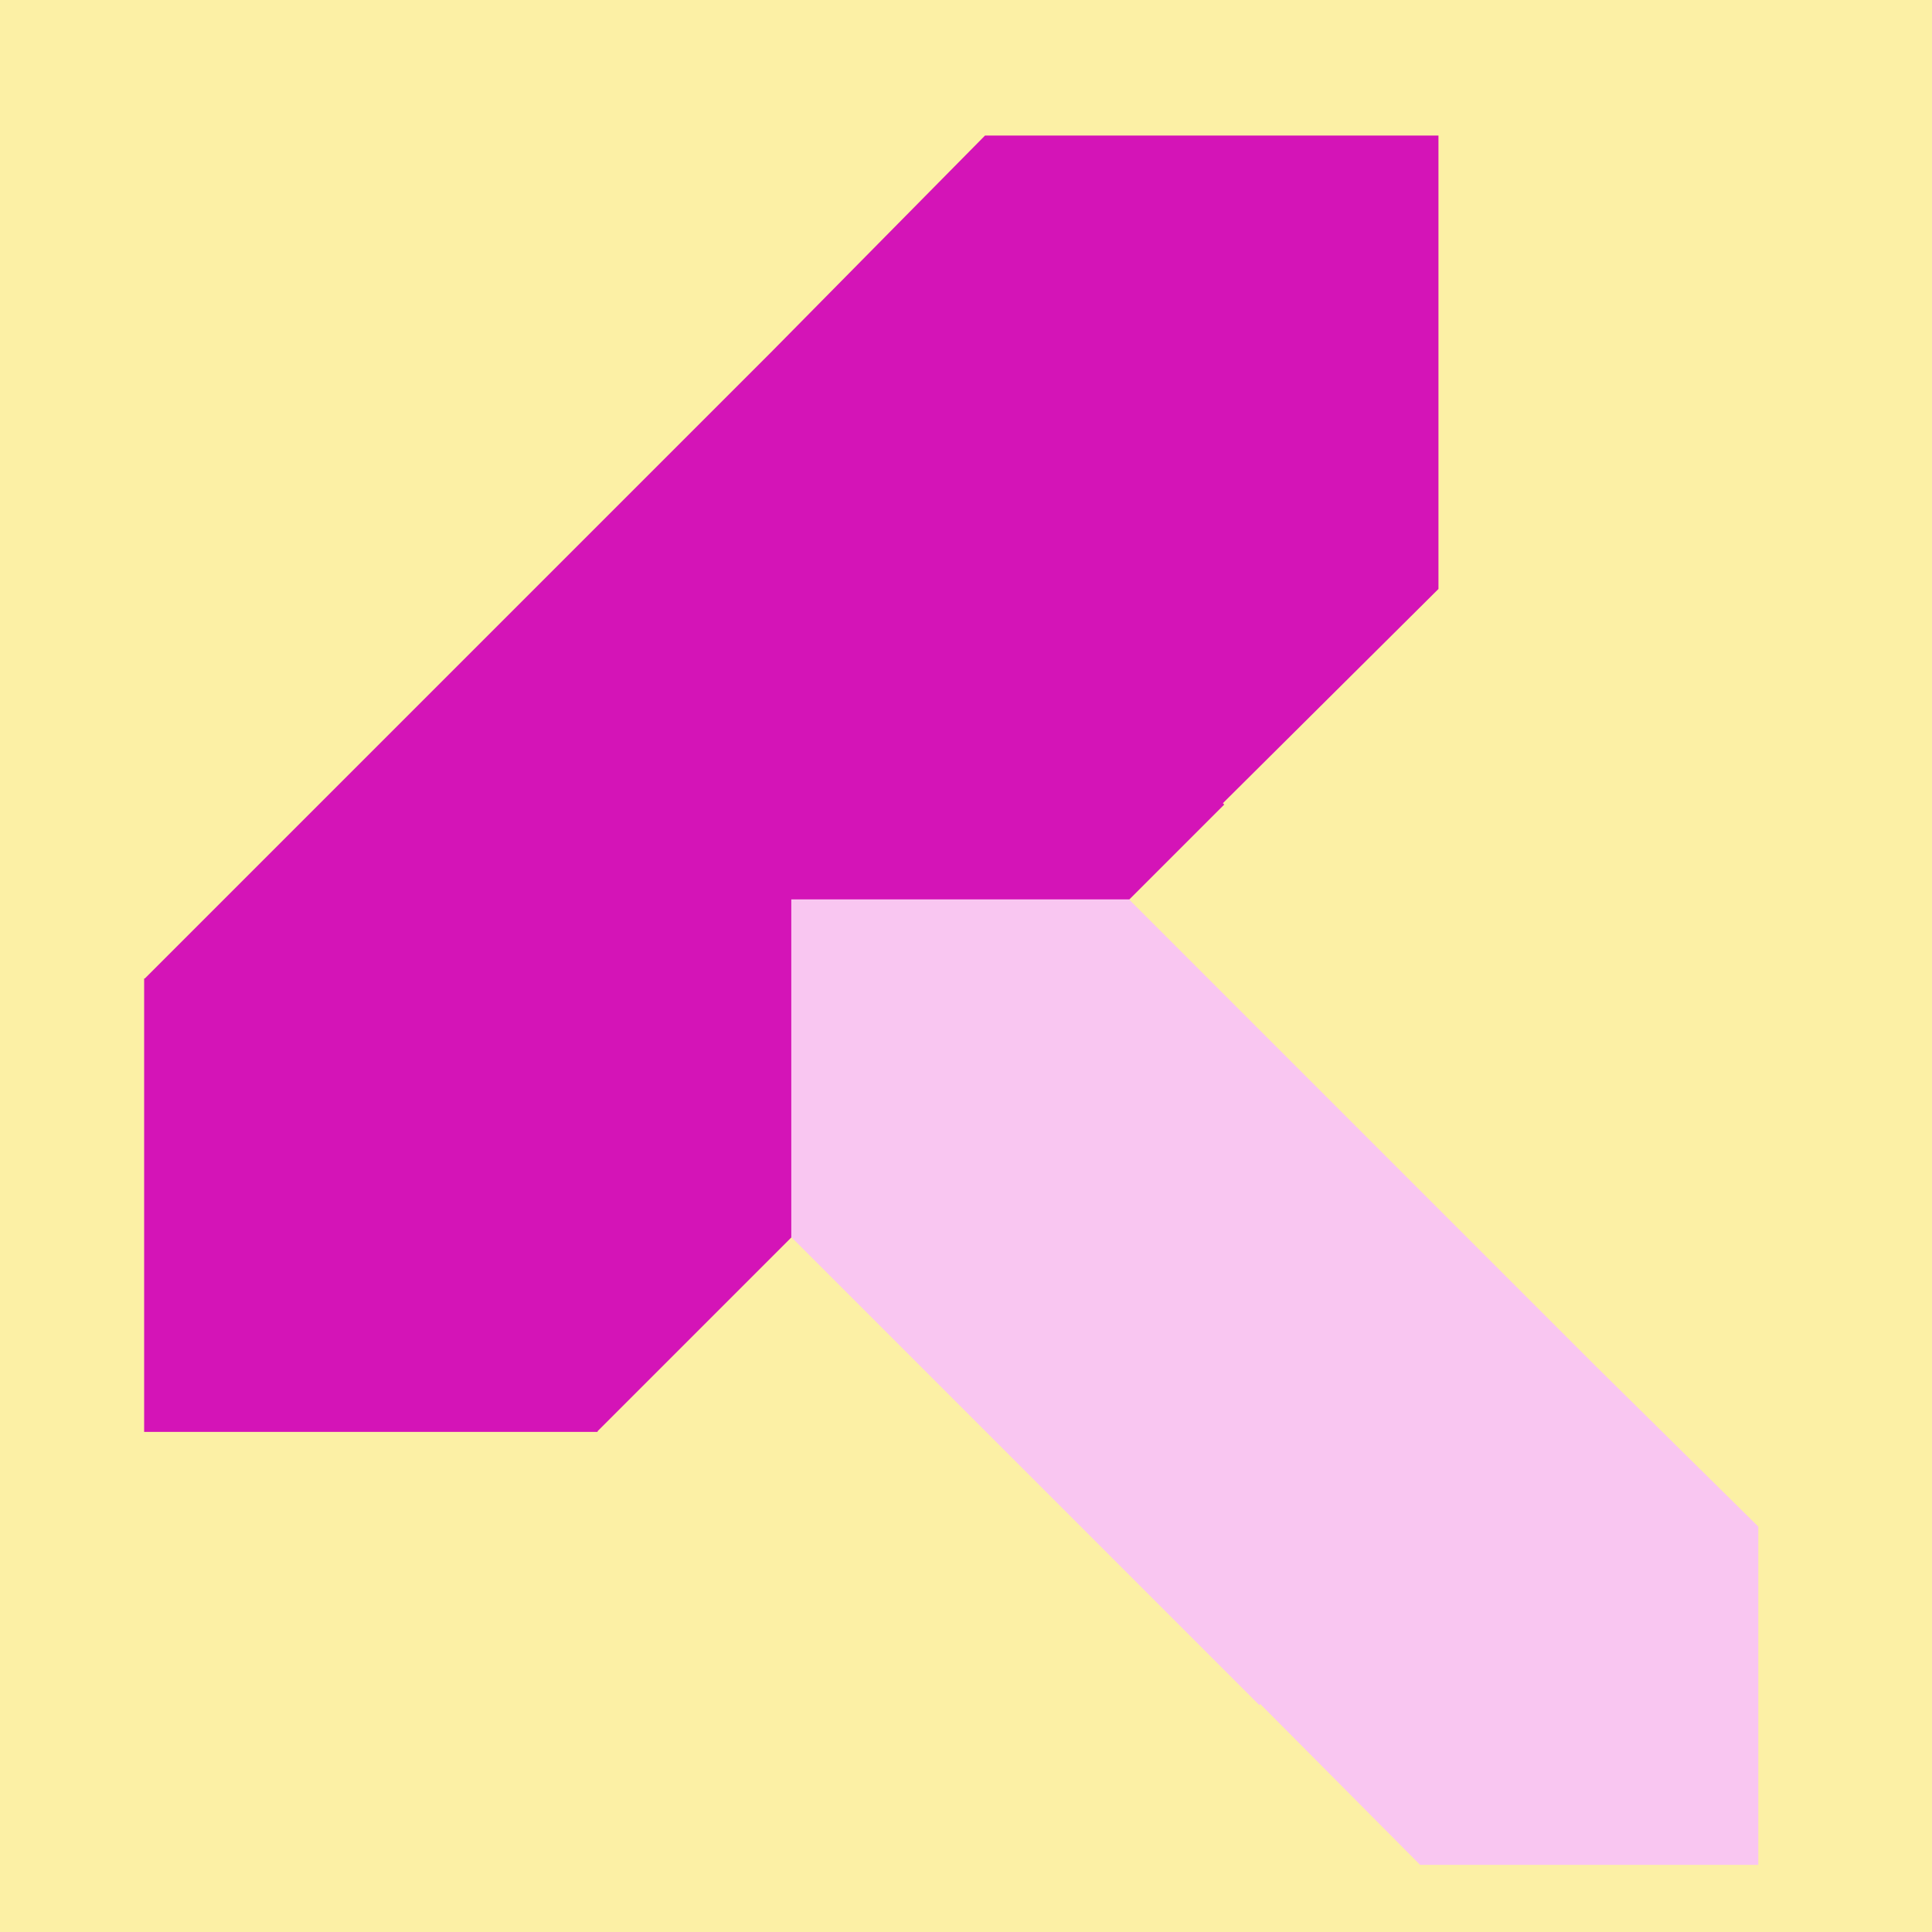 <?xml version="1.0" encoding="UTF-8"?><svg id="Layer_1" xmlns="http://www.w3.org/2000/svg" viewBox="0 0 330 330"><defs><style>.cls-1{fill:#d414b7;}.cls-1,.cls-2,.cls-3{stroke-width:0px;}.cls-2{fill:#f9c6f1;}.cls-3{fill:#fcf0a5;}</style></defs><rect class="cls-3" x="0" y="0" width="330" height="330"/><polygon class="cls-1" points="102.07 244.58 102.07 244.46 209.11 137.42 208.88 137.19 245.7 100.6 245.7 23.15 168.25 23.15 131.66 60.21 24.74 167.13 24.62 167.13 24.62 244.58 102.07 244.58"/><polygon class="cls-2" points="135.16 211.39 135.25 211.39 215.09 291.23 215.26 291.06 242.56 318.53 300.33 318.53 300.33 260.75 272.68 233.46 192.93 153.71 192.93 153.62 135.16 153.62 135.16 211.39"/></svg>
